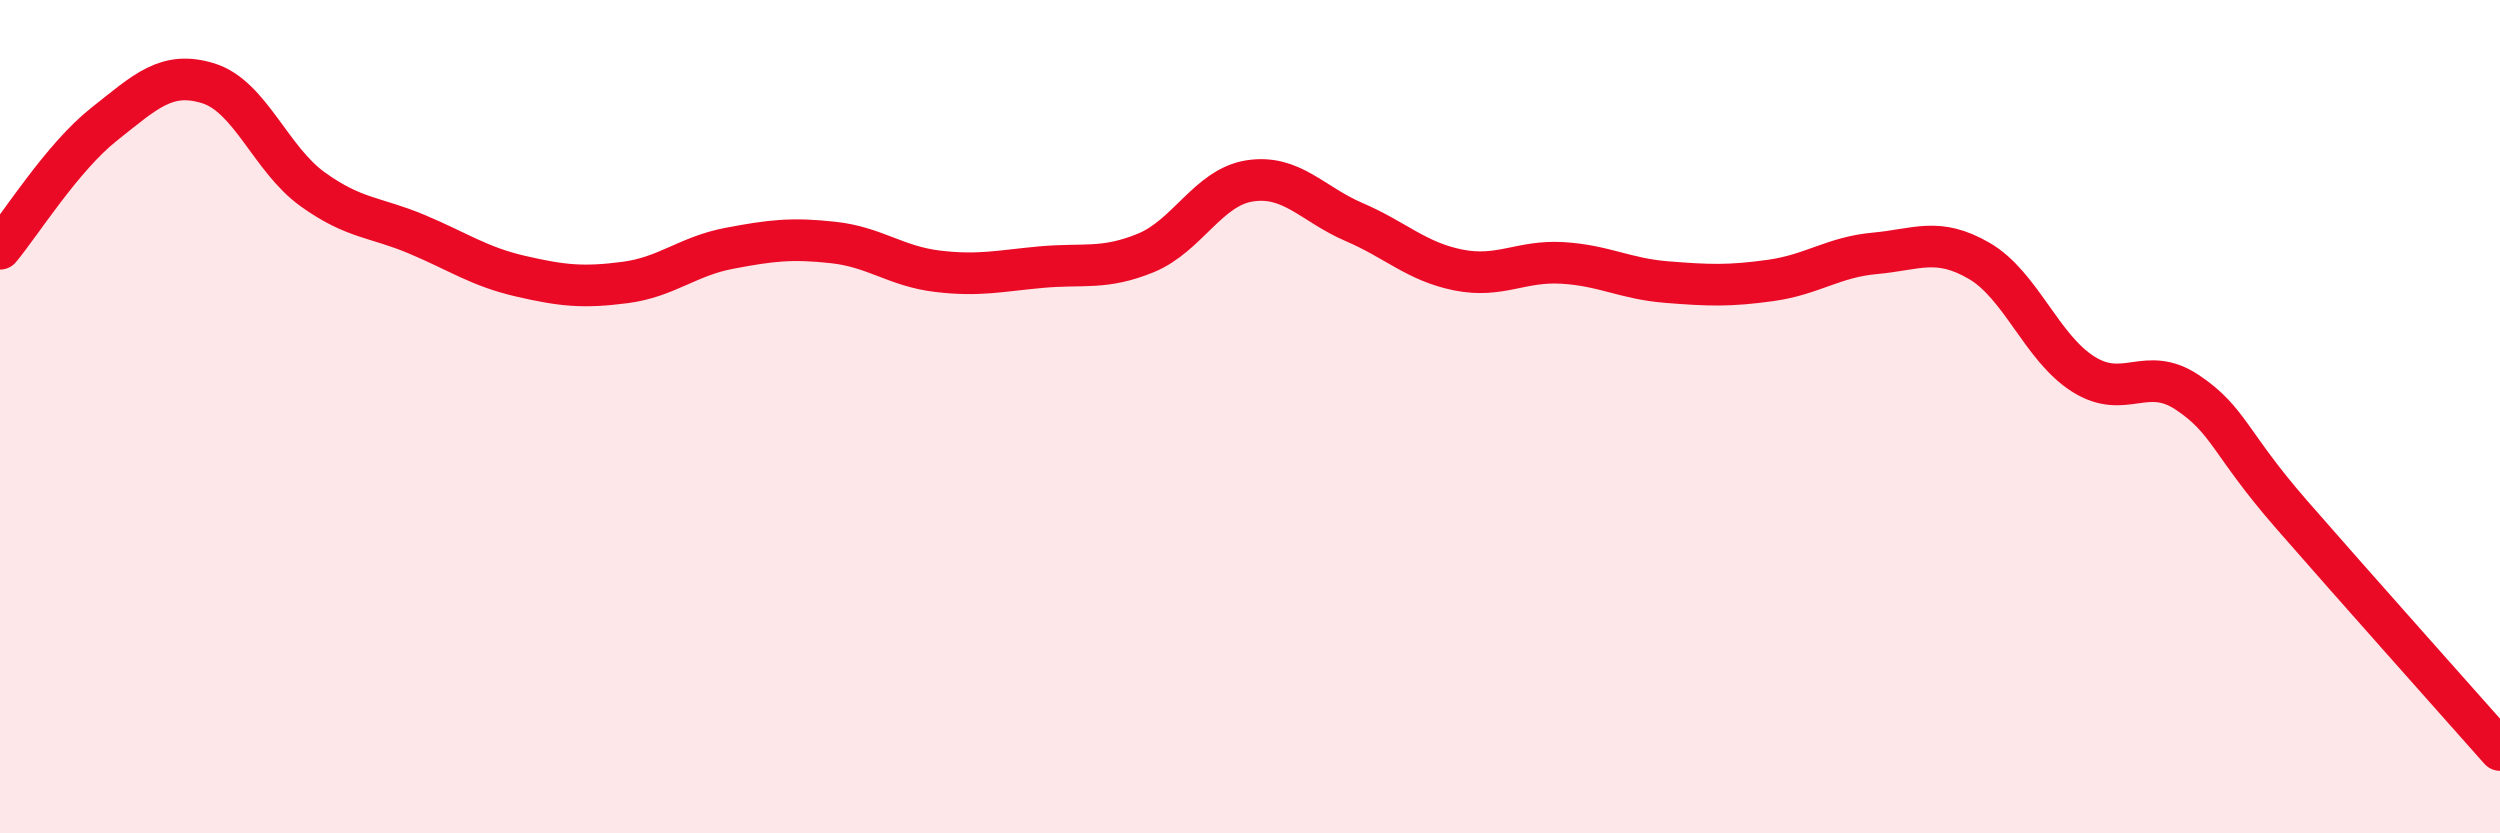 
    <svg width="60" height="20" viewBox="0 0 60 20" xmlns="http://www.w3.org/2000/svg">
      <path
        d="M 0,5.97 C 0.5,5.37 1.5,3.77 2.5,2.98 C 3.5,2.19 4,1.69 5,2 C 6,2.31 6.5,3.82 7.5,4.54 C 8.5,5.26 9,5.2 10,5.62 C 11,6.04 11.5,6.4 12.5,6.63 C 13.5,6.86 14,6.91 15,6.78 C 16,6.65 16.5,6.15 17.5,5.96 C 18.5,5.77 19,5.71 20,5.82 C 21,5.93 21.5,6.39 22.5,6.51 C 23.5,6.63 24,6.5 25,6.41 C 26,6.32 26.5,6.48 27.5,6.07 C 28.5,5.66 29,4.49 30,4.34 C 31,4.19 31.5,4.9 32.5,5.33 C 33.5,5.76 34,6.28 35,6.48 C 36,6.68 36.5,6.25 37.5,6.31 C 38.5,6.37 39,6.69 40,6.77 C 41,6.85 41.5,6.87 42.5,6.73 C 43.5,6.59 44,6.17 45,6.08 C 46,5.99 46.5,5.68 47.5,6.26 C 48.5,6.84 49,8.35 50,8.98 C 51,9.61 51.5,8.75 52.5,9.42 C 53.5,10.09 53.5,10.63 55,12.35 C 56.5,14.07 59,16.87 60,18L60 20L0 20Z"
        fill="#EB0A25"
        opacity="0.1"
        stroke-linecap="round"
        stroke-linejoin="round"
      />
      <path
        d="M 0,5.97 C 0.5,5.37 1.5,3.77 2.5,2.98 C 3.5,2.19 4,1.69 5,2 C 6,2.31 6.5,3.82 7.5,4.54 C 8.5,5.26 9,5.2 10,5.62 C 11,6.04 11.5,6.4 12.5,6.63 C 13.5,6.86 14,6.91 15,6.78 C 16,6.65 16.5,6.15 17.5,5.96 C 18.5,5.77 19,5.71 20,5.82 C 21,5.93 21.5,6.39 22.5,6.51 C 23.5,6.63 24,6.5 25,6.41 C 26,6.32 26.5,6.48 27.5,6.07 C 28.5,5.66 29,4.49 30,4.34 C 31,4.19 31.5,4.9 32.5,5.33 C 33.5,5.76 34,6.28 35,6.48 C 36,6.68 36.5,6.25 37.5,6.31 C 38.5,6.37 39,6.69 40,6.77 C 41,6.85 41.5,6.87 42.5,6.73 C 43.5,6.59 44,6.17 45,6.08 C 46,5.99 46.5,5.68 47.5,6.26 C 48.5,6.84 49,8.35 50,8.98 C 51,9.61 51.5,8.75 52.5,9.42 C 53.5,10.09 53.5,10.63 55,12.35 C 56.5,14.07 59,16.87 60,18"
        stroke="#EB0A25"
        stroke-width="1"
        fill="none"
        stroke-linecap="round"
        stroke-linejoin="round"
      />
    </svg>
  